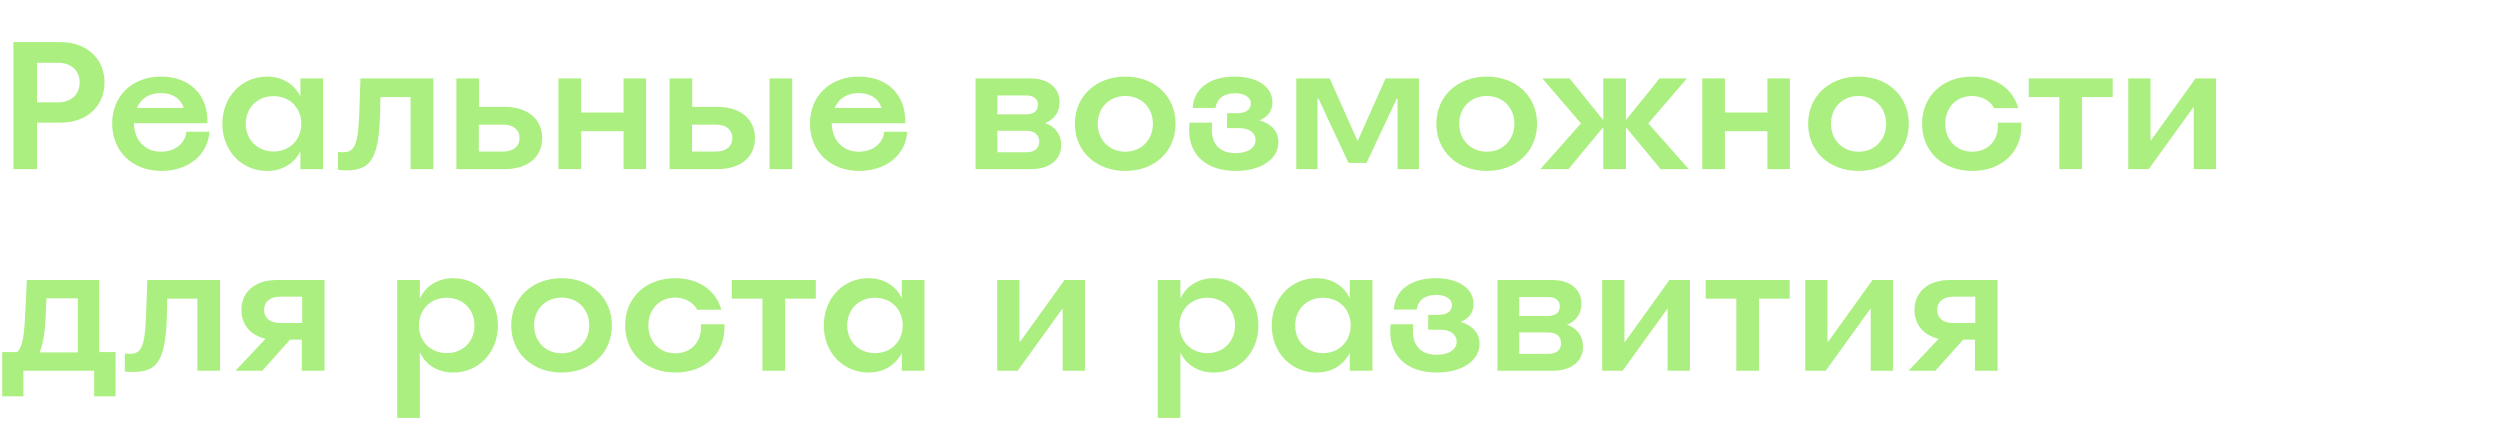 <svg width="248" height="42" viewBox="0 0 248 42" fill="none" xmlns="http://www.w3.org/2000/svg">
<path d="M1.332 16.776V4.176H6.012C8.586 4.176 10.368 5.814 10.368 8.172C10.368 10.548 8.604 12.168 6.012 12.168H3.672V16.776H1.332ZM3.672 10.152H5.742C7.056 10.152 7.902 9.378 7.902 8.172C7.902 6.984 7.056 6.228 5.742 6.228H3.672V10.152Z" fill="#ACEF81"/>
<path d="M16.022 16.956C13.106 16.956 11.126 14.994 11.126 12.24C11.126 9.522 13.124 7.596 15.968 7.596C18.812 7.596 20.666 9.396 20.576 12.222H13.286C13.322 14.004 14.456 15.048 15.968 15.048C17.354 15.048 18.38 14.238 18.488 13.068H20.774C20.63 15.39 18.65 16.956 16.022 16.956ZM13.574 10.71H18.236C17.912 9.756 17.102 9.234 15.95 9.234C14.78 9.234 13.97 9.792 13.574 10.71Z" fill="#ACEF81"/>
<path d="M26.487 16.956C23.985 16.956 22.059 14.976 22.059 12.294C22.059 9.612 23.967 7.596 26.487 7.596C27.981 7.596 29.205 8.334 29.799 9.576V7.776H32.049V16.776H29.799V14.994C29.205 16.218 27.999 16.956 26.487 16.956ZM24.381 12.276C24.381 13.878 25.551 15.03 27.135 15.03C28.737 15.03 29.889 13.86 29.889 12.276C29.889 10.692 28.737 9.54 27.135 9.54C25.533 9.54 24.381 10.692 24.381 12.276Z" fill="#ACEF81"/>
<path d="M34.356 16.902C34.05 16.902 33.744 16.884 33.528 16.848V15.066C33.708 15.084 33.852 15.102 34.032 15.102C35.256 15.102 35.58 14.31 35.67 10.332L35.76 7.776H42.978V16.776H40.728V9.63H37.74L37.722 10.422C37.668 15.552 36.948 16.902 34.356 16.902Z" fill="#ACEF81"/>
<path d="M45.272 16.776V7.776H47.522V10.602H50.078C52.346 10.602 53.786 11.826 53.786 13.698C53.786 15.588 52.346 16.776 50.078 16.776H45.272ZM47.504 15.03H49.952C50.924 15.03 51.536 14.508 51.536 13.698C51.536 12.888 50.942 12.366 49.952 12.366H47.504V15.03Z" fill="#ACEF81"/>
<path d="M55.397 16.776V7.776H57.647V11.16H61.859V7.776H64.091V16.776H61.859V13.014H57.647V16.776H55.397Z" fill="#ACEF81"/>
<path d="M66.418 16.776V7.776H68.668V10.602H71.188C73.456 10.602 74.896 11.826 74.896 13.698C74.896 15.588 73.456 16.776 71.188 16.776H66.418ZM68.65 15.03H71.062C72.034 15.03 72.646 14.508 72.646 13.698C72.646 12.888 72.052 12.366 71.062 12.366H68.65V15.03ZM76.336 16.776V7.776H78.586V16.776H76.336Z" fill="#ACEF81"/>
<path d="M85.245 16.956C82.329 16.956 80.349 14.994 80.349 12.24C80.349 9.522 82.347 7.596 85.191 7.596C88.035 7.596 89.889 9.396 89.799 12.222H82.509C82.545 14.004 83.679 15.048 85.191 15.048C86.577 15.048 87.603 14.238 87.711 13.068H89.997C89.853 15.39 87.873 16.956 85.245 16.956ZM82.797 10.71H87.459C87.135 9.756 86.325 9.234 85.173 9.234C84.003 9.234 83.193 9.792 82.797 10.71Z" fill="#ACEF81"/>
<path d="M96.776 16.776V7.776H102.212C103.994 7.776 105.11 8.712 105.11 10.134C105.11 11.142 104.552 11.88 103.67 12.204C104.66 12.546 105.272 13.338 105.272 14.382C105.272 15.84 104.12 16.776 102.284 16.776H96.776ZM98.936 15.102H101.852C102.644 15.102 103.094 14.688 103.094 14.04C103.094 13.392 102.626 12.978 101.816 12.978H98.936V15.102ZM98.936 11.34H101.798C102.554 11.34 102.968 10.98 102.968 10.404C102.968 9.828 102.554 9.468 101.798 9.468H98.936V11.34Z" fill="#ACEF81"/>
<path d="M111.632 16.956C108.716 16.956 106.628 15.012 106.628 12.276C106.628 9.558 108.716 7.596 111.632 7.596C114.548 7.596 116.618 9.558 116.618 12.276C116.618 15.012 114.548 16.956 111.632 16.956ZM108.896 12.276C108.896 13.878 110.048 15.048 111.632 15.048C113.216 15.048 114.368 13.878 114.368 12.276C114.368 10.674 113.216 9.522 111.632 9.522C110.048 9.522 108.896 10.674 108.896 12.276Z" fill="#ACEF81"/>
<path d="M122.589 16.956C119.727 16.956 117.963 15.426 117.963 12.924C117.963 12.708 117.963 12.456 117.999 12.168H120.249C120.231 12.51 120.213 12.726 120.213 12.852C120.213 14.364 121.059 15.192 122.571 15.192C123.759 15.192 124.551 14.688 124.551 13.896C124.551 13.194 123.939 12.708 122.949 12.708H121.725V11.232H122.751C123.597 11.232 124.083 10.854 124.083 10.296C124.083 9.63 123.435 9.252 122.517 9.252C121.401 9.252 120.717 9.792 120.573 10.71H118.323C118.395 8.856 119.943 7.596 122.463 7.596C124.695 7.596 126.225 8.586 126.225 10.152C126.225 10.98 125.793 11.592 124.947 11.934C126.135 12.294 126.819 13.032 126.819 14.094C126.819 15.786 125.091 16.956 122.589 16.956Z" fill="#ACEF81"/>
<path d="M128.592 16.776V7.776H131.904L134.64 13.914H134.712L137.448 7.776H140.76V16.776H138.636V9.792L138.564 9.774L135.558 16.164H133.776L130.788 9.774L130.698 9.792V16.776H128.592Z" fill="#ACEF81"/>
<path d="M147.491 16.956C144.575 16.956 142.487 15.012 142.487 12.276C142.487 9.558 144.575 7.596 147.491 7.596C150.407 7.596 152.477 9.558 152.477 12.276C152.477 15.012 150.407 16.956 147.491 16.956ZM144.755 12.276C144.755 13.878 145.907 15.048 147.491 15.048C149.075 15.048 150.227 13.878 150.227 12.276C150.227 10.674 149.075 9.522 147.491 9.522C145.907 9.522 144.755 10.674 144.755 12.276Z" fill="#ACEF81"/>
<path d="M152.801 16.776L156.833 12.24L152.999 7.776H155.699L159.011 11.88L159.047 11.862V7.776H161.297V11.862L161.315 11.88L164.627 7.776H167.345L163.511 12.24L167.525 16.776H164.735L161.315 12.654H161.297V16.776H159.047V12.654H159.011L155.591 16.776H152.801Z" fill="#ACEF81"/>
<path d="M168.864 16.776V7.776H171.114V11.16H175.326V7.776H177.558V16.776H175.326V13.014H171.114V16.776H168.864Z" fill="#ACEF81"/>
<path d="M184.37 16.956C181.454 16.956 179.366 15.012 179.366 12.276C179.366 9.558 181.454 7.596 184.37 7.596C187.286 7.596 189.356 9.558 189.356 12.276C189.356 15.012 187.286 16.956 184.37 16.956ZM181.634 12.276C181.634 13.878 182.786 15.048 184.37 15.048C185.954 15.048 187.106 13.878 187.106 12.276C187.106 10.674 185.954 9.522 184.37 9.522C182.786 9.522 181.634 10.674 181.634 12.276Z" fill="#ACEF81"/>
<path d="M195.655 16.956C192.703 16.956 190.669 15.012 190.669 12.276C190.669 9.522 192.721 7.596 195.637 7.596C197.959 7.596 199.705 8.82 200.209 10.728H197.815C197.419 9.99 196.609 9.522 195.619 9.522C194.089 9.522 192.973 10.656 192.973 12.276C192.973 13.878 194.053 15.048 195.655 15.048C197.257 15.048 198.337 13.842 198.175 12.168H200.515C200.677 15.03 198.607 16.956 195.655 16.956Z" fill="#ACEF81"/>
<path d="M204.289 16.776V9.63H201.247V7.776H209.581V9.63H206.539V16.776H204.289Z" fill="#ACEF81"/>
<path d="M211.121 16.776V7.776H213.335V13.914L213.371 13.932L217.799 7.776H219.833V16.776H217.619V10.638H217.583L213.155 16.776H211.121Z" fill="#ACEF81"/>
<path d="M0.216 39.314V34.922H1.692C2.25 34.436 2.412 33.266 2.52 30.728L2.664 27.776H9.846V34.922H11.466V39.314H9.342V36.776H2.322V39.314H0.216ZM3.924 34.958H7.722V29.594H4.608L4.554 30.8C4.5 32.69 4.32 34.058 3.924 34.958Z" fill="#ACEF81"/>
<path d="M13.209 36.902C12.903 36.902 12.597 36.884 12.381 36.848V35.066C12.561 35.084 12.705 35.102 12.885 35.102C14.109 35.102 14.433 34.31 14.523 30.332L14.613 27.776H21.831V36.776H19.581V29.63H16.593L16.575 30.422C16.521 35.552 15.801 36.902 13.209 36.902Z" fill="#ACEF81"/>
<path d="M23.353 36.776L26.341 33.608C24.847 33.266 23.947 32.204 23.947 30.746C23.947 28.928 25.333 27.776 27.457 27.776H32.191V36.776H29.941V33.698H28.771L26.017 36.776H23.353ZM26.197 30.746C26.197 31.538 26.773 32.042 27.763 32.042H29.977V29.432H27.763C26.791 29.432 26.197 29.936 26.197 30.746Z" fill="#ACEF81"/>
<path d="M39.401 41.456V27.776H41.651V29.576H41.669C42.263 28.334 43.469 27.596 44.963 27.596C47.483 27.596 49.391 29.612 49.391 32.294C49.391 34.976 47.465 36.956 44.963 36.956C43.451 36.956 42.245 36.218 41.669 34.994H41.651V41.456H39.401ZM41.561 32.276C41.561 33.86 42.713 35.03 44.315 35.03C45.917 35.03 47.069 33.878 47.069 32.276C47.069 30.692 45.917 29.54 44.315 29.54C42.713 29.54 41.561 30.692 41.561 32.276Z" fill="#ACEF81"/>
<path d="M55.716 36.956C52.8 36.956 50.712 35.012 50.712 32.276C50.712 29.558 52.8 27.596 55.716 27.596C58.632 27.596 60.702 29.558 60.702 32.276C60.702 35.012 58.632 36.956 55.716 36.956ZM52.98 32.276C52.98 33.878 54.132 35.048 55.716 35.048C57.3 35.048 58.452 33.878 58.452 32.276C58.452 30.674 57.3 29.522 55.716 29.522C54.132 29.522 52.98 30.674 52.98 32.276Z" fill="#ACEF81"/>
<path d="M67.001 36.956C64.049 36.956 62.014 35.012 62.014 32.276C62.014 29.522 64.067 27.596 66.983 27.596C69.305 27.596 71.05 28.82 71.555 30.728H69.16C68.764 29.99 67.954 29.522 66.965 29.522C65.434 29.522 64.319 30.656 64.319 32.276C64.319 33.878 65.398 35.048 67.001 35.048C68.603 35.048 69.683 33.842 69.52 32.168H71.861C72.022 35.03 69.953 36.956 67.001 36.956Z" fill="#ACEF81"/>
<path d="M75.635 36.776V29.63H72.593V27.776H80.927V29.63H77.885V36.776H75.635Z" fill="#ACEF81"/>
<path d="M86.148 36.956C83.646 36.956 81.72 34.976 81.72 32.294C81.72 29.612 83.628 27.596 86.148 27.596C87.642 27.596 88.866 28.334 89.46 29.576V27.776H91.71V36.776H89.46V34.994C88.866 36.218 87.66 36.956 86.148 36.956ZM84.042 32.276C84.042 33.878 85.212 35.03 86.796 35.03C88.398 35.03 89.55 33.86 89.55 32.276C89.55 30.692 88.398 29.54 86.796 29.54C85.194 29.54 84.042 30.692 84.042 32.276Z" fill="#ACEF81"/>
<path d="M98.92 36.776V27.776H101.134V33.914L101.17 33.932L105.598 27.776H107.632V36.776H105.418V30.638H105.382L100.954 36.776H98.92Z" fill="#ACEF81"/>
<path d="M114.846 41.456V27.776H117.096V29.576H117.114C117.708 28.334 118.914 27.596 120.408 27.596C122.928 27.596 124.836 29.612 124.836 32.294C124.836 34.976 122.91 36.956 120.408 36.956C118.896 36.956 117.69 36.218 117.114 34.994H117.096V41.456H114.846ZM117.006 32.276C117.006 33.86 118.158 35.03 119.76 35.03C121.362 35.03 122.514 33.878 122.514 32.276C122.514 30.692 121.362 29.54 119.76 29.54C118.158 29.54 117.006 30.692 117.006 32.276Z" fill="#ACEF81"/>
<path d="M130.585 36.956C128.083 36.956 126.157 34.976 126.157 32.294C126.157 29.612 128.065 27.596 130.585 27.596C132.079 27.596 133.303 28.334 133.897 29.576V27.776H136.147V36.776H133.897V34.994C133.303 36.218 132.097 36.956 130.585 36.956ZM128.479 32.276C128.479 33.878 129.649 35.03 131.233 35.03C132.835 35.03 133.987 33.86 133.987 32.276C133.987 30.692 132.835 29.54 131.233 29.54C129.631 29.54 128.479 30.692 128.479 32.276Z" fill="#ACEF81"/>
<path d="M142.54 36.956C139.678 36.956 137.914 35.426 137.914 32.924C137.914 32.708 137.914 32.456 137.95 32.168H140.2C140.182 32.51 140.164 32.726 140.164 32.852C140.164 34.364 141.01 35.192 142.522 35.192C143.71 35.192 144.502 34.688 144.502 33.896C144.502 33.194 143.89 32.708 142.9 32.708H141.676V31.232H142.702C143.548 31.232 144.034 30.854 144.034 30.296C144.034 29.63 143.386 29.252 142.468 29.252C141.352 29.252 140.668 29.792 140.524 30.71H138.274C138.346 28.856 139.894 27.596 142.414 27.596C144.646 27.596 146.176 28.586 146.176 30.152C146.176 30.98 145.744 31.592 144.898 31.934C146.086 32.294 146.77 33.032 146.77 34.094C146.77 35.786 145.042 36.956 142.54 36.956Z" fill="#ACEF81"/>
<path d="M148.543 36.776V27.776H153.979C155.761 27.776 156.877 28.712 156.877 30.134C156.877 31.142 156.319 31.88 155.437 32.204C156.427 32.546 157.039 33.338 157.039 34.382C157.039 35.84 155.887 36.776 154.051 36.776H148.543ZM150.703 35.102H153.619C154.411 35.102 154.861 34.688 154.861 34.04C154.861 33.392 154.393 32.978 153.583 32.978H150.703V35.102ZM150.703 31.34H153.565C154.321 31.34 154.735 30.98 154.735 30.404C154.735 29.828 154.321 29.468 153.565 29.468H150.703V31.34Z" fill="#ACEF81"/>
<path d="M158.932 36.776V27.776H161.146V33.914L161.182 33.932L165.61 27.776H167.644V36.776H165.43V30.638H165.394L160.966 36.776H158.932Z" fill="#ACEF81"/>
<path d="M172.244 36.776V29.63H169.202V27.776H177.536V29.63H174.494V36.776H172.244Z" fill="#ACEF81"/>
<path d="M179.077 36.776V27.776H181.291V33.914L181.327 33.932L185.755 27.776H187.789V36.776H185.575V30.638H185.539L181.111 36.776H179.077Z" fill="#ACEF81"/>
<path d="M189.326 36.776L192.314 33.608C190.82 33.266 189.92 32.204 189.92 30.746C189.92 28.928 191.306 27.776 193.43 27.776H198.164V36.776H195.914V33.698H194.744L191.99 36.776H189.326ZM192.17 30.746C192.17 31.538 192.746 32.042 193.736 32.042H195.95V29.432H193.736C192.764 29.432 192.17 29.936 192.17 30.746Z" fill="#ACEF81"/>
</svg>

